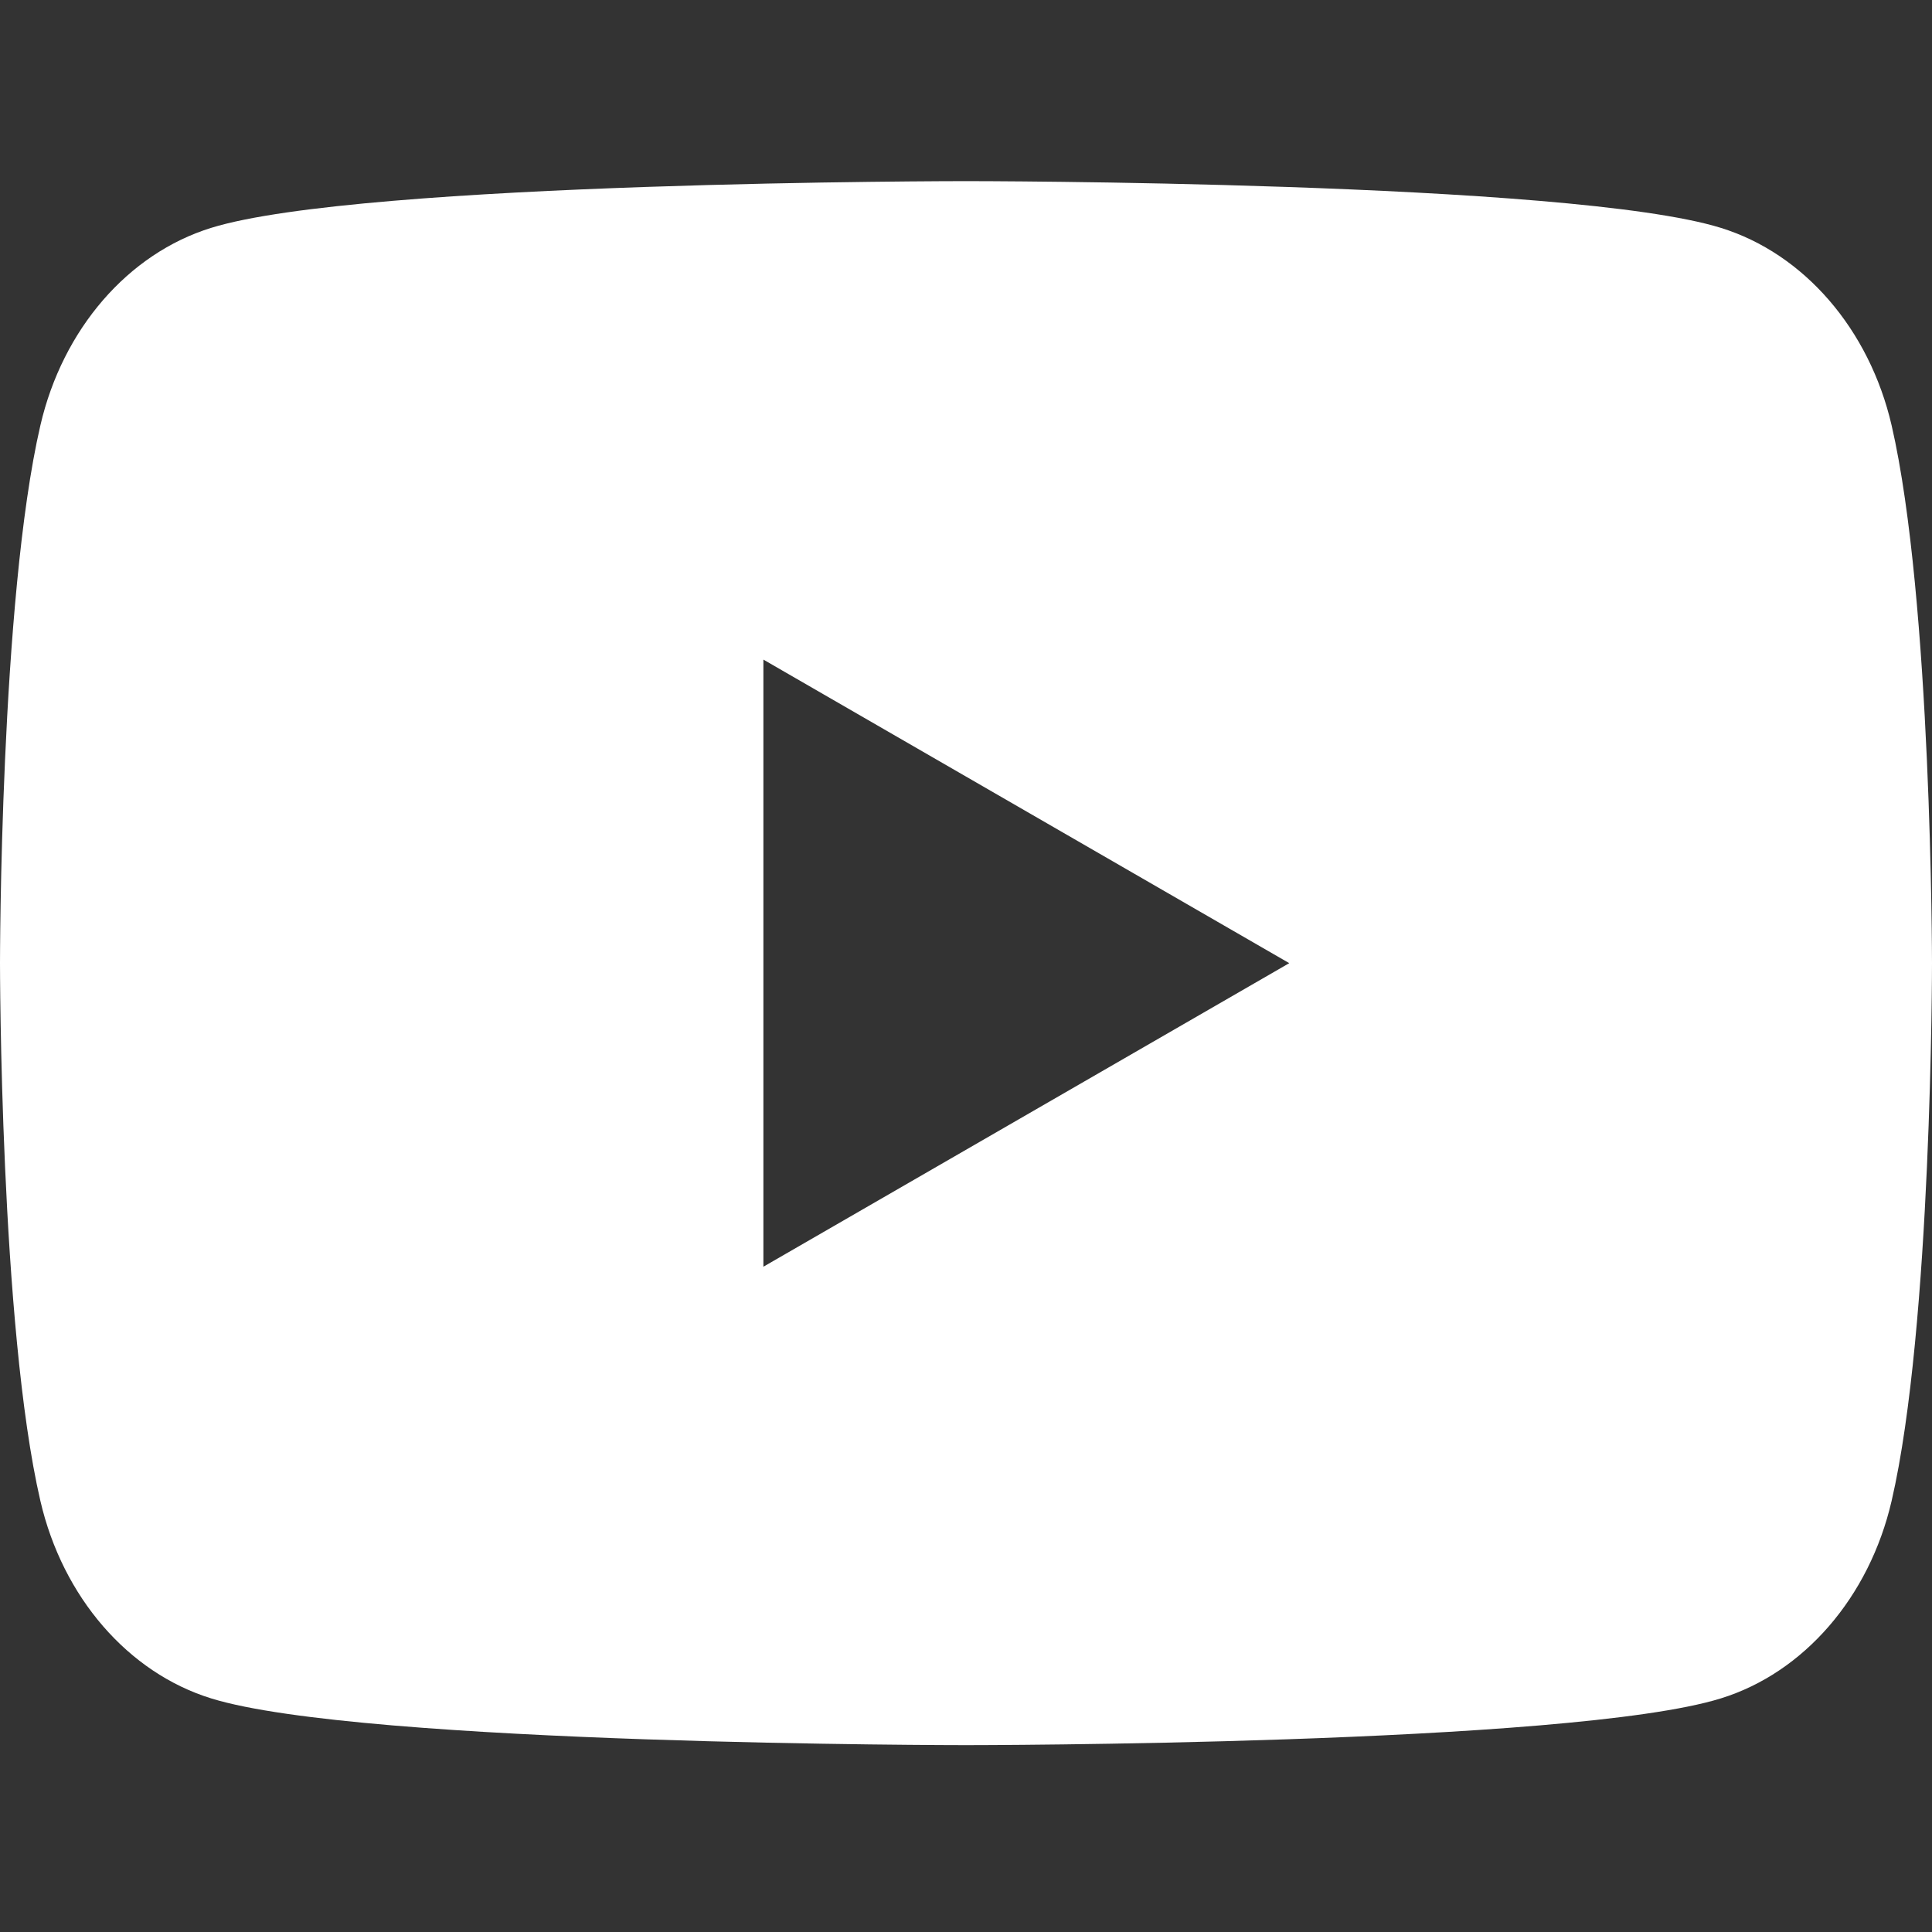 <svg width="32" height="32" viewBox="0 0 32 32" fill="none" xmlns="http://www.w3.org/2000/svg">
<rect x="0" y="0" width="32" height="32" fill="#333333" stroke="none"/>
<path fill-rule="evenodd" clip-rule="evenodd" d="M28.502 3.774C29.879 4.2 30.962 5.452 31.331 7.045C31.997 9.93 32 15.952 32 15.952C32 15.952 32 21.975 31.331 24.86C30.962 26.453 29.879 27.705 28.502 28.131C26.007 28.905 16 28.905 16 28.905C16 28.905 5.993 28.905 3.498 28.131C2.121 27.705 1.038 26.453 0.669 24.86C0 21.975 0 15.952 0 15.952C0 15.952 0 9.93 0.669 7.045C1.038 5.452 2.121 4.2 3.498 3.774C5.993 3 16 3 16 3C16 3 26.007 3 28.502 3.774ZM21.354 15.953L12.644 20.981V10.925L21.354 15.953Z" fill="white"/>
</svg>
